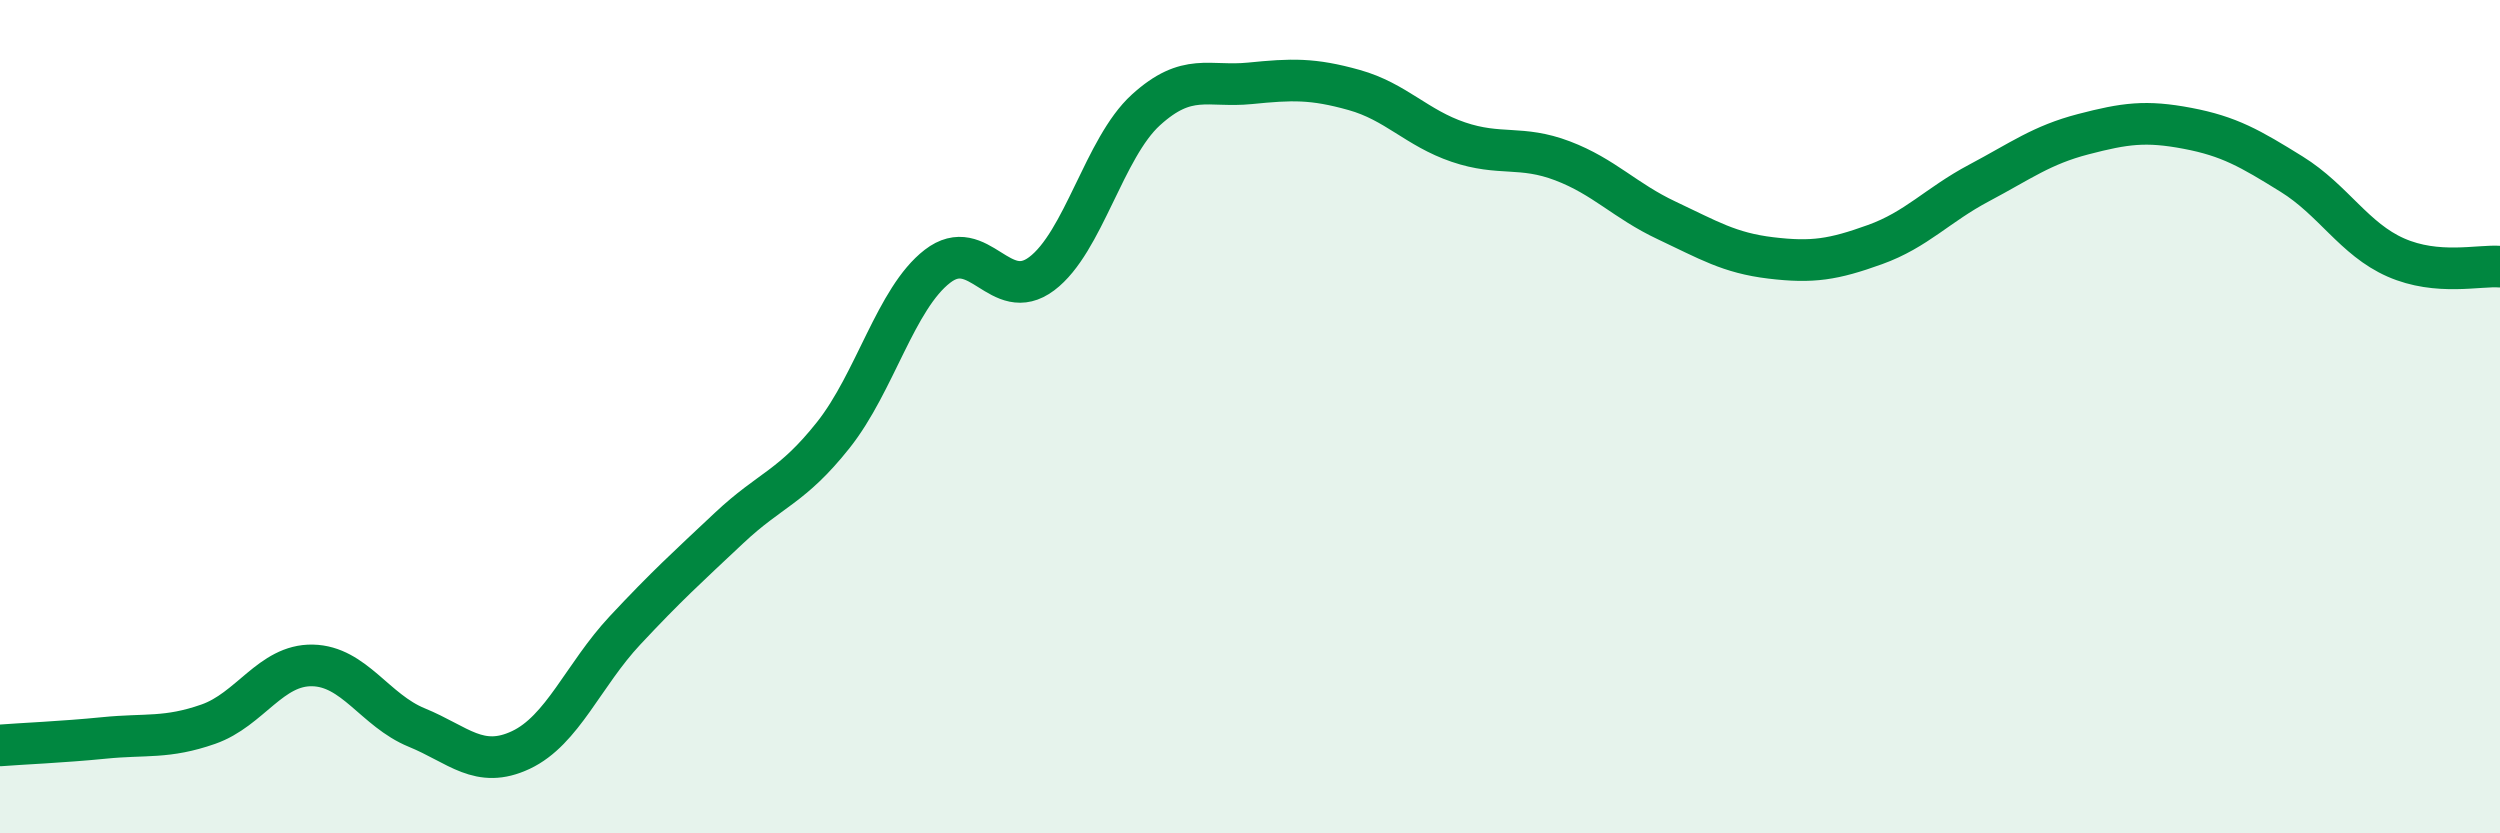 
    <svg width="60" height="20" viewBox="0 0 60 20" xmlns="http://www.w3.org/2000/svg">
      <path
        d="M 0,17.89 C 0.5,17.85 1.5,17.81 2.5,17.71 C 3.5,17.61 4,17.73 5,17.38 C 6,17.03 6.5,15.95 7.5,15.97 C 8.5,15.99 9,17.05 10,17.46 C 11,17.87 11.5,18.47 12.5,18 C 13.5,17.53 14,16.2 15,15.13 C 16,14.06 16.5,13.61 17.5,12.67 C 18.5,11.73 19,11.7 20,10.44 C 21,9.18 21.5,7.16 22.5,6.39 C 23.5,5.62 24,7.32 25,6.57 C 26,5.82 26.5,3.55 27.5,2.64 C 28.5,1.73 29,2.1 30,2 C 31,1.9 31.5,1.88 32.5,2.16 C 33.5,2.44 34,3.07 35,3.41 C 36,3.75 36.5,3.48 37.5,3.86 C 38.5,4.24 39,4.82 40,5.29 C 41,5.76 41.5,6.07 42.5,6.19 C 43.5,6.31 44,6.23 45,5.87 C 46,5.51 46.5,4.92 47.5,4.39 C 48.5,3.86 49,3.48 50,3.22 C 51,2.96 51.5,2.89 52.5,3.08 C 53.5,3.27 54,3.56 55,4.18 C 56,4.8 56.5,5.74 57.5,6.18 C 58.5,6.62 59.5,6.36 60,6.4L60 20L0 20Z"
        fill="#008740"
        opacity="0.1"
        stroke-linecap="round"
        stroke-linejoin="round"
      />
      <path
        d="M 0,17.89 C 0.5,17.85 1.5,17.81 2.5,17.71 C 3.5,17.61 4,17.73 5,17.38 C 6,17.03 6.5,15.95 7.5,15.97 C 8.5,15.99 9,17.05 10,17.46 C 11,17.87 11.5,18.47 12.5,18 C 13.5,17.53 14,16.2 15,15.13 C 16,14.06 16.5,13.61 17.5,12.67 C 18.5,11.73 19,11.7 20,10.44 C 21,9.18 21.5,7.16 22.5,6.39 C 23.5,5.62 24,7.32 25,6.57 C 26,5.82 26.5,3.55 27.5,2.64 C 28.5,1.73 29,2.1 30,2 C 31,1.9 31.5,1.88 32.5,2.16 C 33.5,2.44 34,3.07 35,3.41 C 36,3.75 36.5,3.48 37.5,3.86 C 38.5,4.24 39,4.82 40,5.29 C 41,5.76 41.5,6.07 42.5,6.19 C 43.5,6.31 44,6.23 45,5.87 C 46,5.51 46.5,4.92 47.5,4.39 C 48.5,3.86 49,3.48 50,3.22 C 51,2.96 51.5,2.89 52.5,3.08 C 53.5,3.27 54,3.56 55,4.18 C 56,4.8 56.5,5.74 57.5,6.18 C 58.5,6.62 59.5,6.36 60,6.4"
        stroke="#008740"
        stroke-width="1"
        fill="none"
        stroke-linecap="round"
        stroke-linejoin="round"
      />
    </svg>
  